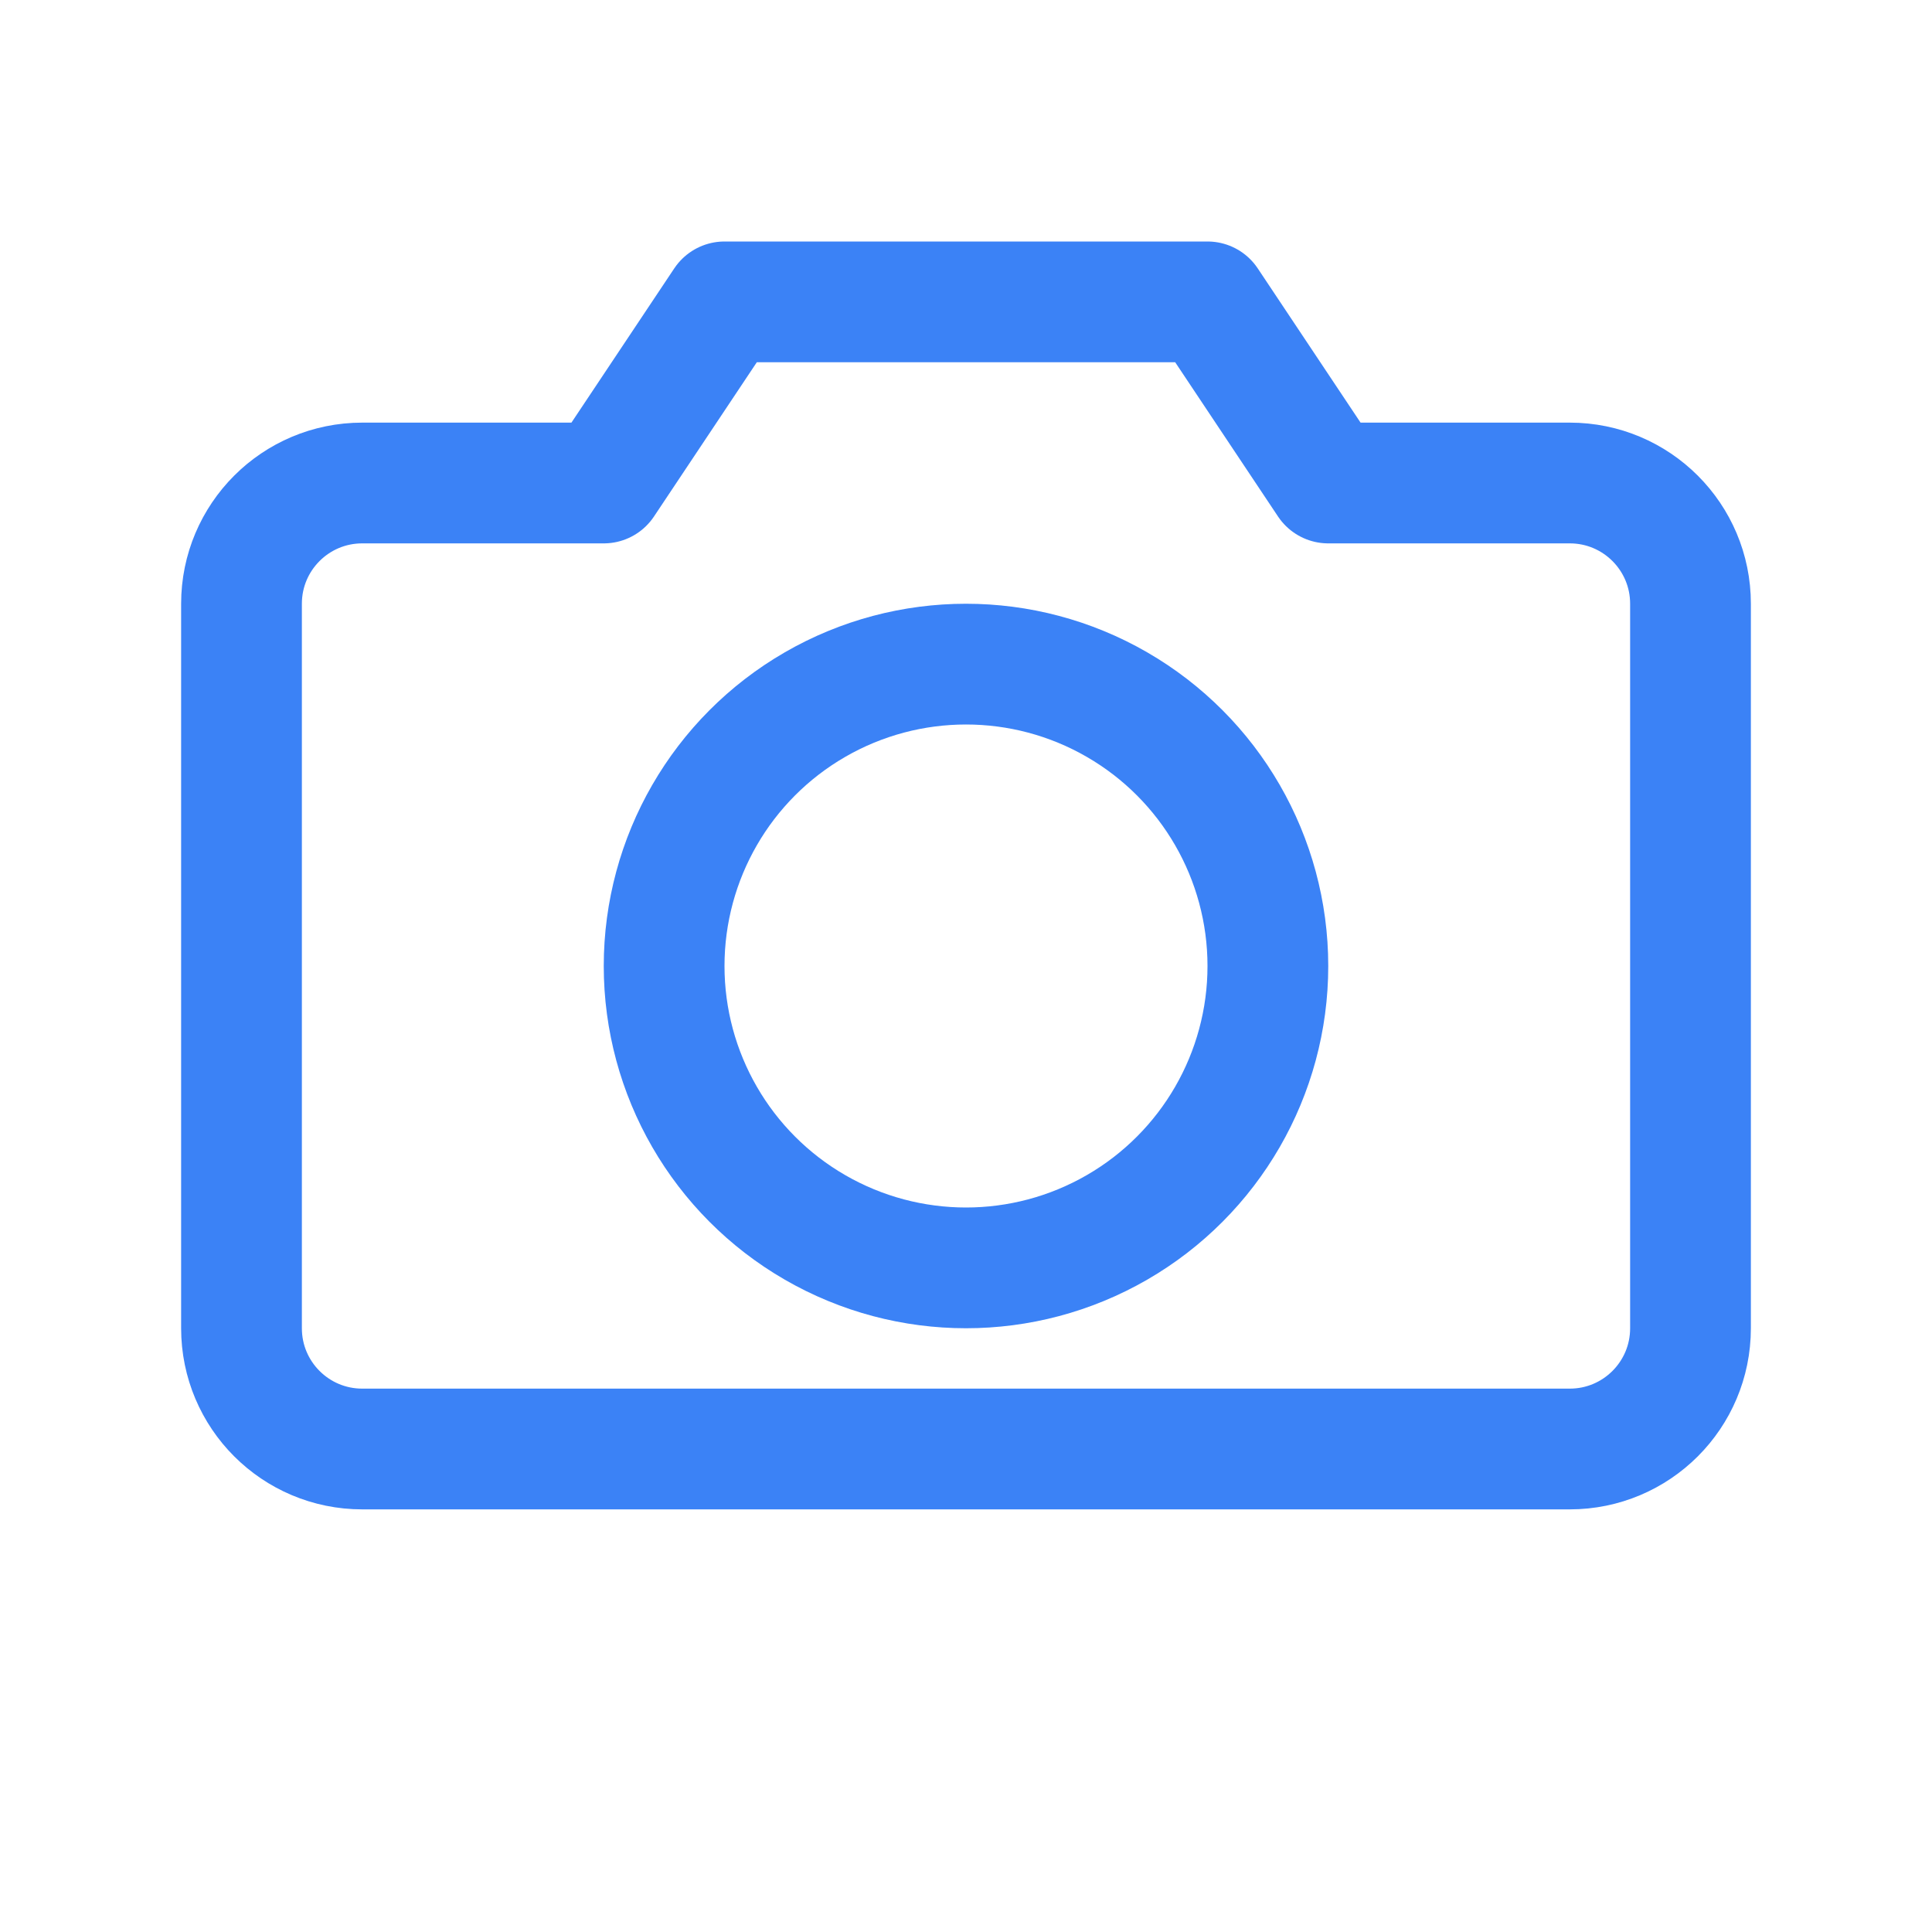 <svg width="32" height="32" viewBox="0 0 32 32" fill="none" xmlns="http://www.w3.org/2000/svg">
  <path d="M26 24H6C4.895 24 4 23.105 4 22V10C4 8.895 4.895 8 6 8H10L12 5H20L22 8H26C27.105 8 28 8.895 28 10V22C28 23.105 27.105 24 26 24Z" stroke="#3B82F6" stroke-width="2" stroke-linecap="round" stroke-linejoin="round"/>
  <circle cx="16" cy="16" r="5" stroke="#3B82F6" stroke-width="2"/>
</svg>
